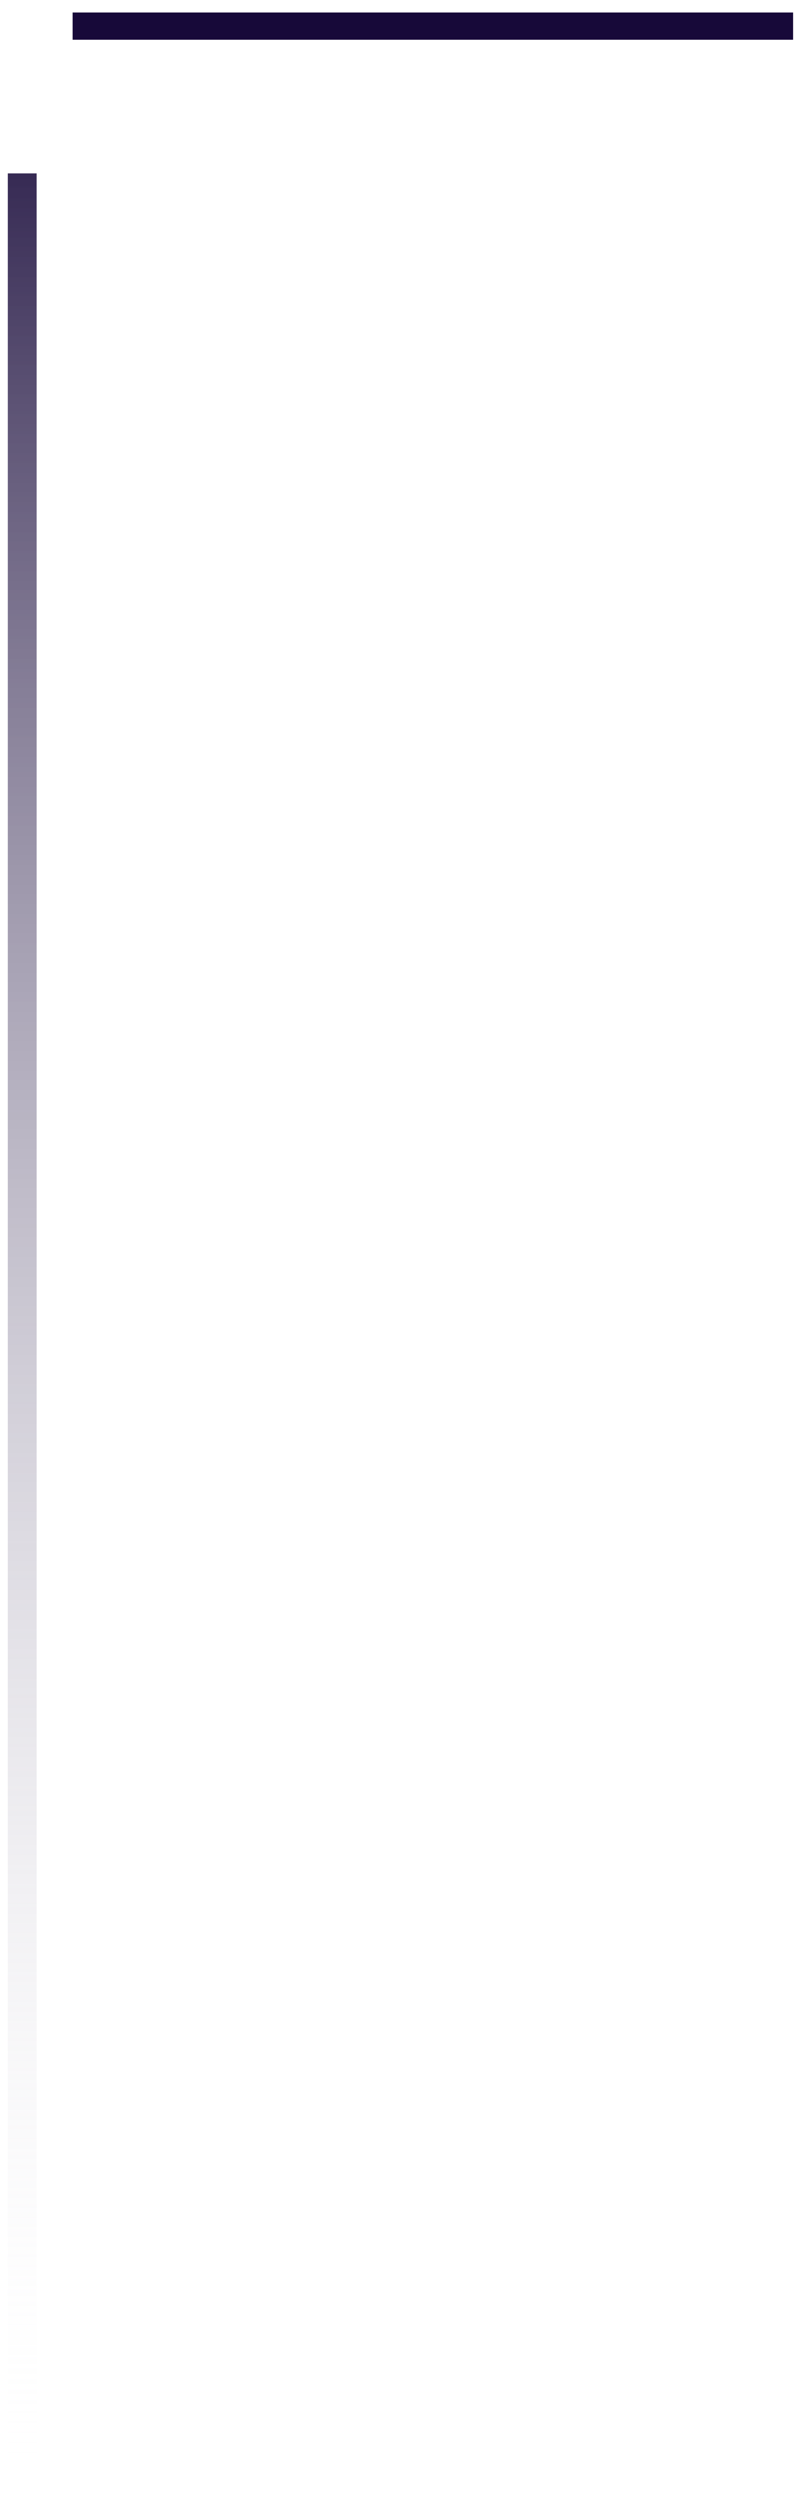 <svg width="50" height="156" viewBox="0 0 50 156" fill="none" xmlns="http://www.w3.org/2000/svg">
<path d="M1.387 10.82L1.387 155.82" stroke="url(#paint0_linear_2026_530)" stroke-width="1.8"/>
<path d="M4.533 1.63H49.507" stroke="#170939" stroke-width="1.7"/>
<defs>
<linearGradient id="paint0_linear_2026_530" x1="0.387" y1="-0.18" x2="0.387" y2="155.82" gradientUnits="userSpaceOnUse">
<stop stop-color="#170939"/>
<stop offset="1" stop-color="white" stop-opacity="0"/>
</linearGradient>
</defs>
</svg>
